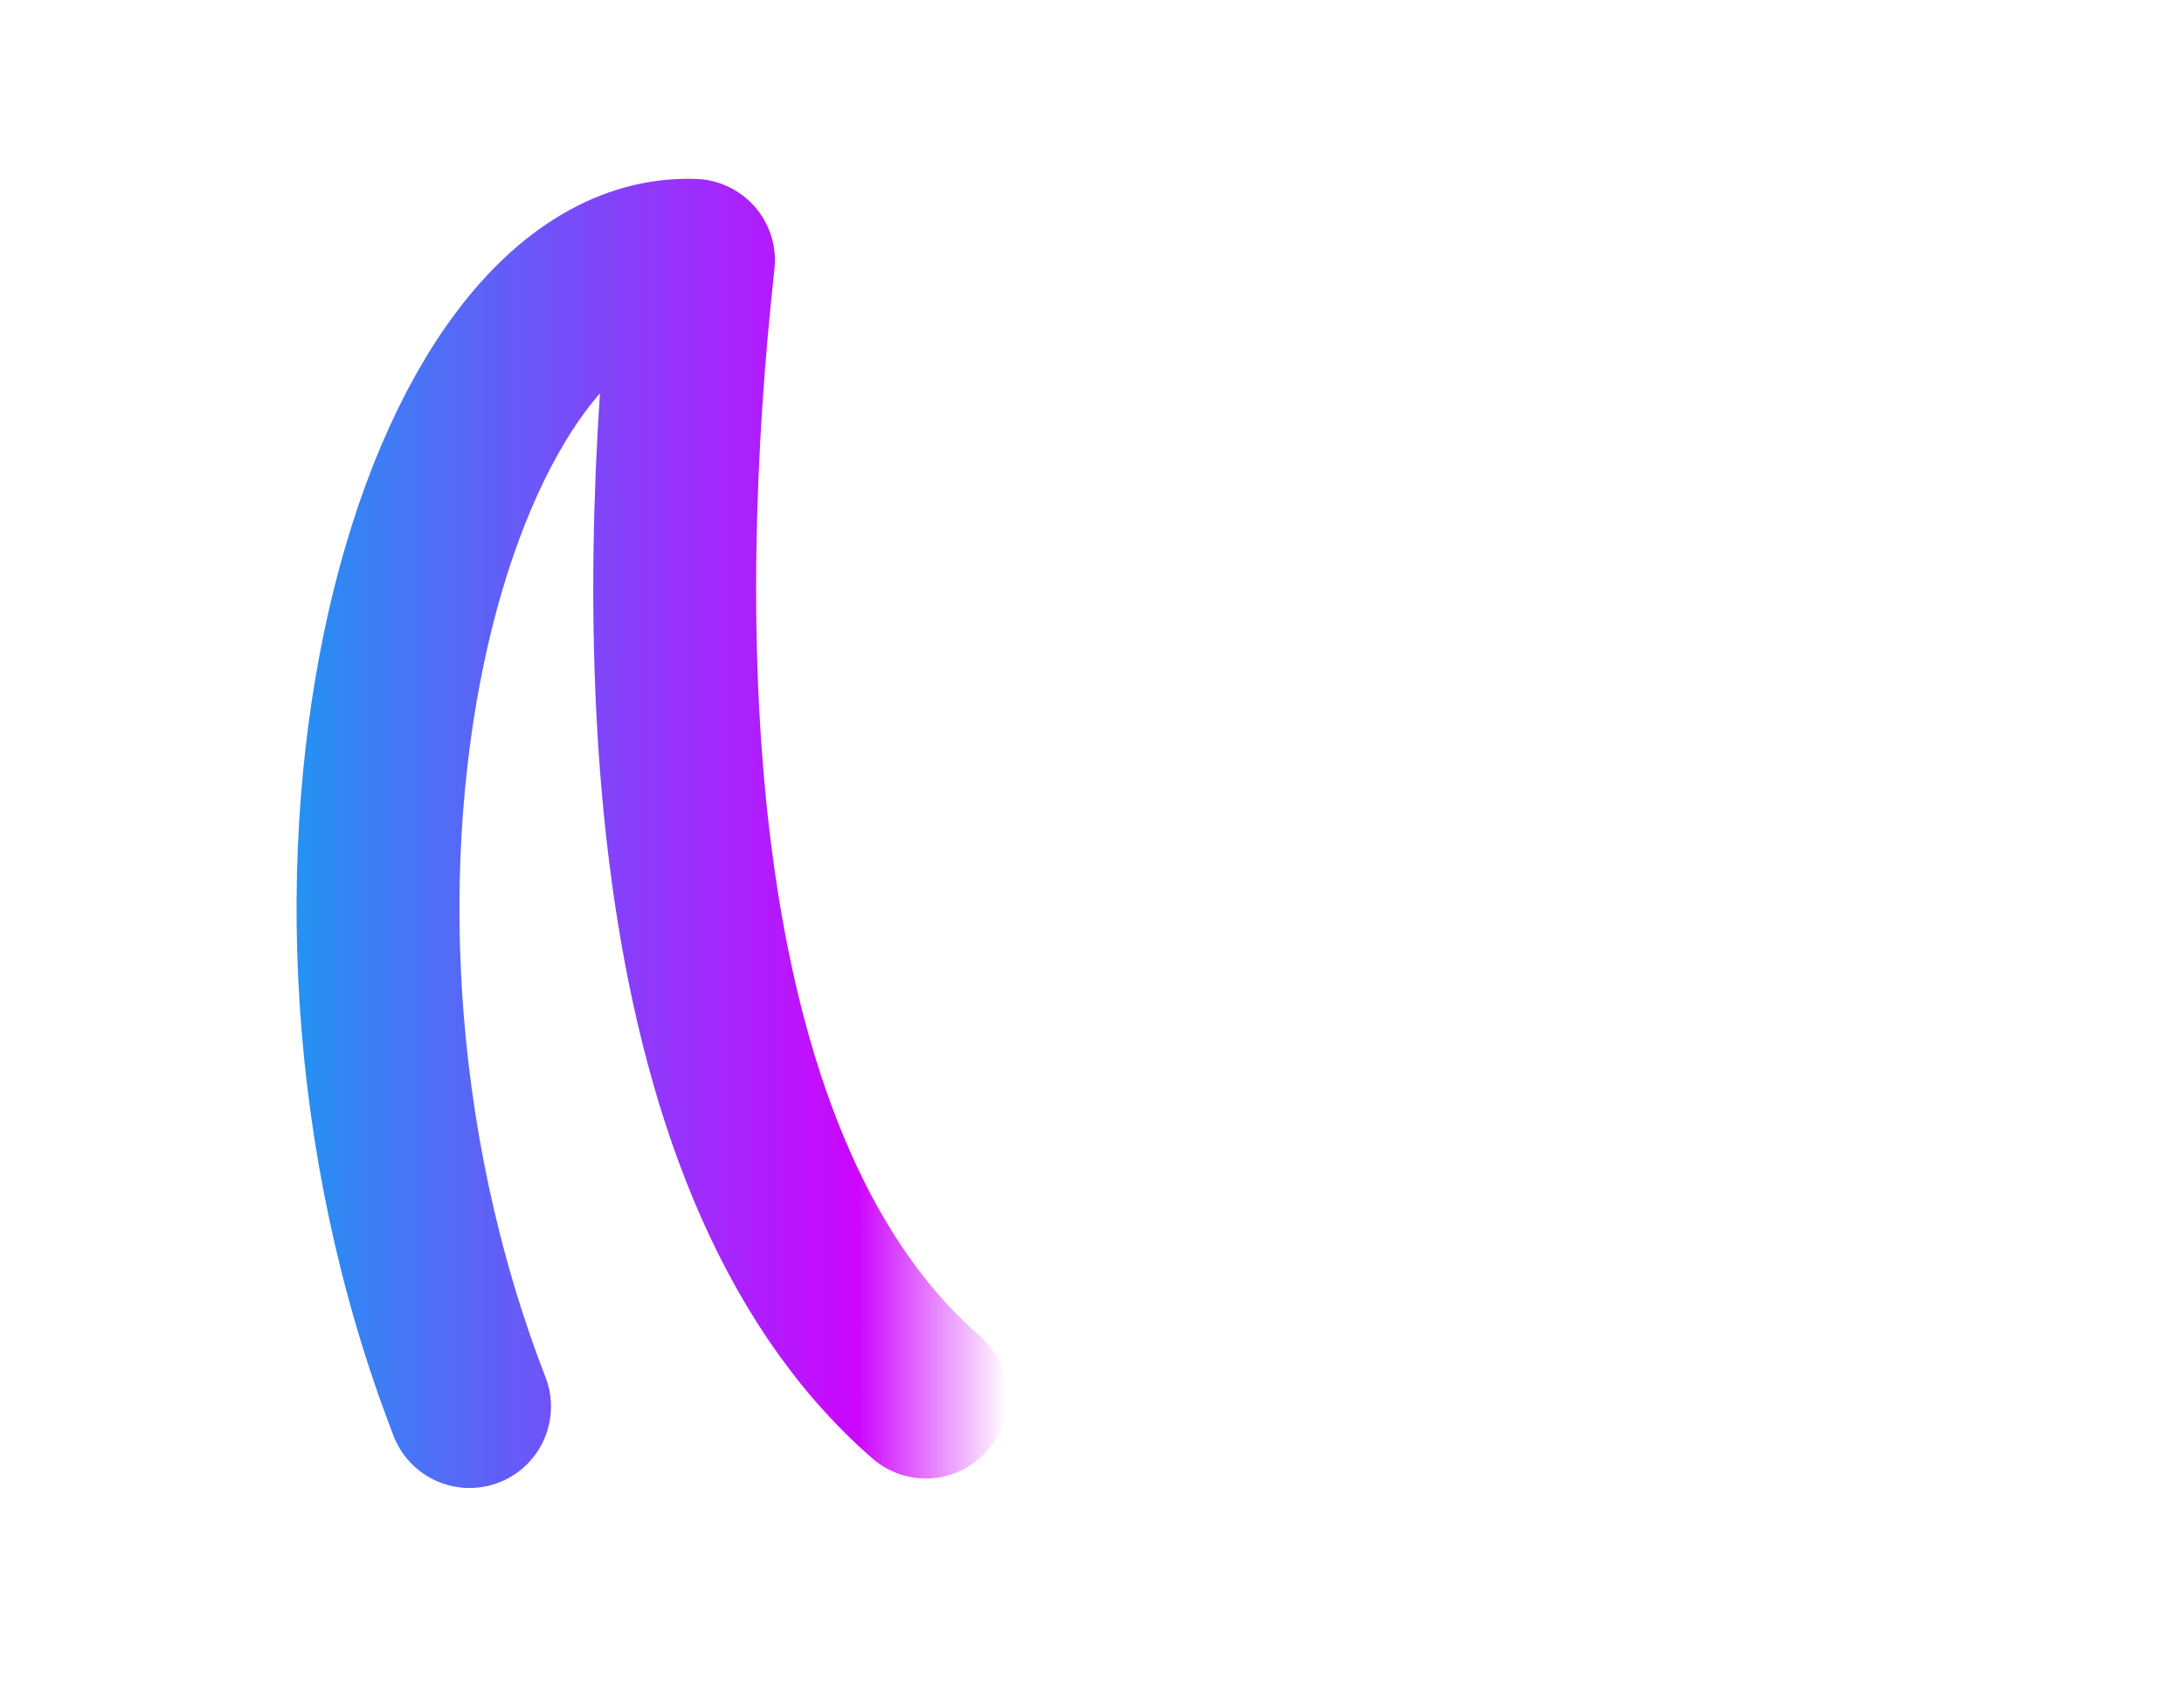 <?xml version="1.0" encoding="utf-8"?>
<svg width="572" height="442" overflow="hidden" viewBox="0 0 569.838 569.838" xmlns="http://www.w3.org/2000/svg" xmlns:bx="https://boxy-svg.com">
  <defs>
    <radialGradient cx="882535" cy="1148543" r="1557242" gradientUnits="userSpaceOnUse" spreadMethod="pad" id="stroke0" gradientTransform="matrix(0 0 0 0 959.5 577.5)">
      <stop offset="0" stop-color="#FF0000"/>
      <stop offset="0.004" stop-color="#FE0001"/>
      <stop offset="0.008" stop-color="#FE0003"/>
      <stop offset="0.012" stop-color="#FE0005"/>
      <stop offset="0.016" stop-color="#FE0007"/>
      <stop offset="0.02" stop-color="#FE0009"/>
      <stop offset="0.024" stop-color="#FE000B"/>
      <stop offset="0.028" stop-color="#FE000C"/>
      <stop offset="0.031" stop-color="#FE000E"/>
      <stop offset="0.035" stop-color="#FE0010"/>
      <stop offset="0.039" stop-color="#FE0012"/>
      <stop offset="0.043" stop-color="#FE0014"/>
      <stop offset="0.047" stop-color="#FE0016"/>
      <stop offset="0.051" stop-color="#FE0017"/>
      <stop offset="0.055" stop-color="#FE0019"/>
      <stop offset="0.059" stop-color="#FE001B"/>
      <stop offset="0.063" stop-color="#FE001D"/>
      <stop offset="0.067" stop-color="#FE001E"/>
      <stop offset="0.071" stop-color="#FE0020"/>
      <stop offset="0.074" stop-color="#FE0022"/>
      <stop offset="0.078" stop-color="#FE0024"/>
      <stop offset="0.082" stop-color="#FE0025"/>
      <stop offset="0.086" stop-color="#FE0027"/>
      <stop offset="0.09" stop-color="#FE0029"/>
      <stop offset="0.094" stop-color="#FE002B"/>
      <stop offset="0.098" stop-color="#FE002C"/>
      <stop offset="0.102" stop-color="#FE002E"/>
      <stop offset="0.106" stop-color="#FE0030"/>
      <stop offset="0.11" stop-color="#FE0031"/>
      <stop offset="0.114" stop-color="#FE0033"/>
      <stop offset="0.118" stop-color="#FE0035"/>
      <stop offset="0.122" stop-color="#FE0037"/>
      <stop offset="0.126" stop-color="#FD0038"/>
      <stop offset="0.129" stop-color="#FD003A"/>
      <stop offset="0.133" stop-color="#FD003C"/>
      <stop offset="0.137" stop-color="#FD003D"/>
      <stop offset="0.141" stop-color="#FD003F"/>
      <stop offset="0.145" stop-color="#FD0040"/>
      <stop offset="0.149" stop-color="#FD0042"/>
      <stop offset="0.153" stop-color="#FD0044"/>
      <stop offset="0.157" stop-color="#FD0045"/>
      <stop offset="0.161" stop-color="#FD0047"/>
      <stop offset="0.165" stop-color="#FD0049"/>
      <stop offset="0.169" stop-color="#FD004A"/>
      <stop offset="0.172" stop-color="#FD004C"/>
      <stop offset="0.176" stop-color="#FD004D"/>
      <stop offset="0.18" stop-color="#FC004F"/>
      <stop offset="0.184" stop-color="#FC0050"/>
      <stop offset="0.188" stop-color="#FC0052"/>
      <stop offset="0.192" stop-color="#FC0054"/>
      <stop offset="0.196" stop-color="#FC0055"/>
      <stop offset="0.2" stop-color="#FC0057"/>
      <stop offset="0.204" stop-color="#FC0058"/>
      <stop offset="0.208" stop-color="#FC005A"/>
      <stop offset="0.212" stop-color="#FC005B"/>
      <stop offset="0.216" stop-color="#FC005D"/>
      <stop offset="0.22" stop-color="#FC005E"/>
      <stop offset="0.224" stop-color="#FB0060"/>
      <stop offset="0.228" stop-color="#FB0061"/>
      <stop offset="0.231" stop-color="#FB0063"/>
      <stop offset="0.235" stop-color="#FB0064"/>
      <stop offset="0.239" stop-color="#FB0066"/>
      <stop offset="0.243" stop-color="#FB0067"/>
      <stop offset="0.247" stop-color="#FB0069"/>
      <stop offset="0.251" stop-color="#FB006A"/>
      <stop offset="0.255" stop-color="#FB006C"/>
      <stop offset="0.259" stop-color="#FA006D"/>
      <stop offset="0.263" stop-color="#FA006F"/>
      <stop offset="0.267" stop-color="#FA0070"/>
      <stop offset="0.271" stop-color="#FA0071"/>
      <stop offset="0.275" stop-color="#FA0073"/>
      <stop offset="0.278" stop-color="#FA0074"/>
      <stop offset="0.282" stop-color="#FA0076"/>
      <stop offset="0.286" stop-color="#FA0077"/>
      <stop offset="0.29" stop-color="#F90078"/>
      <stop offset="0.294" stop-color="#F9007A"/>
      <stop offset="0.298" stop-color="#F9007B"/>
      <stop offset="0.302" stop-color="#F9007D"/>
      <stop offset="0.306" stop-color="#F9007E"/>
      <stop offset="0.31" stop-color="#F9007F"/>
      <stop offset="0.314" stop-color="#F90081"/>
      <stop offset="0.318" stop-color="#F90082"/>
      <stop offset="0.322" stop-color="#F80083"/>
      <stop offset="0.326" stop-color="#F80085"/>
      <stop offset="0.329" stop-color="#F80086"/>
      <stop offset="0.333" stop-color="#F80087"/>
      <stop offset="0.337" stop-color="#F80089"/>
      <stop offset="0.341" stop-color="#F8008A"/>
      <stop offset="0.345" stop-color="#F8008B"/>
      <stop offset="0.349" stop-color="#F7008C"/>
      <stop offset="0.353" stop-color="#F7008E"/>
      <stop offset="0.357" stop-color="#F7008F"/>
      <stop offset="0.361" stop-color="#F70090"/>
      <stop offset="0.365" stop-color="#F70092"/>
      <stop offset="0.369" stop-color="#F70093"/>
      <stop offset="0.372" stop-color="#F60094"/>
      <stop offset="0.377" stop-color="#F60095"/>
      <stop offset="0.38" stop-color="#F60097"/>
      <stop offset="0.384" stop-color="#F60098"/>
      <stop offset="0.388" stop-color="#F60099"/>
      <stop offset="0.392" stop-color="#F6009A"/>
      <stop offset="0.396" stop-color="#F6009B"/>
      <stop offset="0.4" stop-color="#F5009D"/>
      <stop offset="0.404" stop-color="#F5009E"/>
      <stop offset="0.408" stop-color="#F5009F"/>
      <stop offset="0.412" stop-color="#F500A0"/>
      <stop offset="0.416" stop-color="#F500A1"/>
      <stop offset="0.42" stop-color="#F400A3"/>
      <stop offset="0.423" stop-color="#F400A4"/>
      <stop offset="0.427" stop-color="#F400A5"/>
      <stop offset="0.431" stop-color="#F400A6"/>
      <stop offset="0.435" stop-color="#F400A7"/>
      <stop offset="0.439" stop-color="#F400A8"/>
      <stop offset="0.443" stop-color="#F300A9"/>
      <stop offset="0.447" stop-color="#F300AB"/>
      <stop offset="0.451" stop-color="#F300AC"/>
      <stop offset="0.455" stop-color="#F300AD"/>
      <stop offset="0.459" stop-color="#F300AE"/>
      <stop offset="0.463" stop-color="#F200AF"/>
      <stop offset="0.467" stop-color="#F200B0"/>
      <stop offset="0.471" stop-color="#F200B1"/>
      <stop offset="0.474" stop-color="#F200B2"/>
      <stop offset="0.478" stop-color="#F200B3"/>
      <stop offset="0.482" stop-color="#F200B4"/>
      <stop offset="0.486" stop-color="#F100B5"/>
      <stop offset="0.49" stop-color="#F100B6"/>
      <stop offset="0.494" stop-color="#F100B7"/>
      <stop offset="0.498" stop-color="#F100B8"/>
      <stop offset="0.502" stop-color="#F000B9"/>
      <stop offset="0.506" stop-color="#F000BB"/>
      <stop offset="0.51" stop-color="#F000BC"/>
      <stop offset="0.514" stop-color="#F000BD"/>
      <stop offset="0.518" stop-color="#F000BE"/>
      <stop offset="0.522" stop-color="#EF00BE"/>
      <stop offset="0.525" stop-color="#EF00BF"/>
      <stop offset="0.529" stop-color="#EF00C0"/>
      <stop offset="0.533" stop-color="#EF00C1"/>
      <stop offset="0.537" stop-color="#EF00C2"/>
      <stop offset="0.541" stop-color="#EE00C3"/>
      <stop offset="0.545" stop-color="#EE00C4"/>
      <stop offset="0.549" stop-color="#EE00C5"/>
      <stop offset="0.553" stop-color="#EE00C6"/>
      <stop offset="0.557" stop-color="#ED00C7"/>
      <stop offset="0.561" stop-color="#ED00C8"/>
      <stop offset="0.565" stop-color="#ED00C9"/>
      <stop offset="0.569" stop-color="#ED00CA"/>
      <stop offset="0.573" stop-color="#ED00CB"/>
      <stop offset="0.577" stop-color="#EC00CC"/>
      <stop offset="0.58" stop-color="#EC00CC"/>
      <stop offset="0.584" stop-color="#EC00CD"/>
      <stop offset="0.588" stop-color="#EC00CE"/>
      <stop offset="0.592" stop-color="#EB00CF"/>
      <stop offset="0.596" stop-color="#EB00D0"/>
      <stop offset="0.6" stop-color="#EB00D1"/>
      <stop offset="0.604" stop-color="#EB00D2"/>
      <stop offset="0.608" stop-color="#EA00D2"/>
      <stop offset="0.612" stop-color="#EA00D3"/>
      <stop offset="0.616" stop-color="#EA00D4"/>
      <stop offset="0.62" stop-color="#EA00D5"/>
      <stop offset="0.624" stop-color="#E900D6"/>
      <stop offset="0.627" stop-color="#E900D6"/>
      <stop offset="0.631" stop-color="#E900D7"/>
      <stop offset="0.635" stop-color="#E900D8"/>
      <stop offset="0.639" stop-color="#E800D9"/>
      <stop offset="0.643" stop-color="#E800DA"/>
      <stop offset="0.647" stop-color="#E800DA"/>
      <stop offset="0.651" stop-color="#E800DB"/>
      <stop offset="0.655" stop-color="#E700DC"/>
      <stop offset="0.659" stop-color="#E700DD"/>
      <stop offset="0.663" stop-color="#E700DD"/>
      <stop offset="0.667" stop-color="#E700DE"/>
      <stop offset="0.671" stop-color="#E600DF"/>
      <stop offset="0.674" stop-color="#E600DF"/>
      <stop offset="0.678" stop-color="#E600E0"/>
      <stop offset="0.682" stop-color="#E600E1"/>
      <stop offset="0.686" stop-color="#E500E1"/>
      <stop offset="0.69" stop-color="#E500E2"/>
      <stop offset="0.694" stop-color="#E500E3"/>
      <stop offset="0.698" stop-color="#E500E3"/>
      <stop offset="0.702" stop-color="#E400E4"/>
      <stop offset="0.706" stop-color="#E400E5"/>
      <stop offset="0.71" stop-color="#E400E5"/>
      <stop offset="0.714" stop-color="#E300E6"/>
      <stop offset="0.718" stop-color="#E300E7"/>
      <stop offset="0.722" stop-color="#E300E7"/>
      <stop offset="0.726" stop-color="#E300E8"/>
      <stop offset="0.729" stop-color="#E200E9"/>
      <stop offset="0.733" stop-color="#E200E9"/>
      <stop offset="0.737" stop-color="#E200EA"/>
      <stop offset="0.741" stop-color="#E100EA"/>
      <stop offset="0.745" stop-color="#E100EB"/>
      <stop offset="0.749" stop-color="#E100EB"/>
      <stop offset="0.753" stop-color="#E100EC"/>
      <stop offset="0.757" stop-color="#E000ED"/>
      <stop offset="0.761" stop-color="#E000ED"/>
      <stop offset="0.765" stop-color="#E000EE"/>
      <stop offset="0.769" stop-color="#DF00EE"/>
      <stop offset="0.772" stop-color="#DF00EF"/>
      <stop offset="0.776" stop-color="#DF00EF"/>
      <stop offset="0.78" stop-color="#DE00F0"/>
      <stop offset="0.784" stop-color="#DE00F0"/>
      <stop offset="0.788" stop-color="#DE00F1"/>
      <stop offset="0.792" stop-color="#DE00F1"/>
      <stop offset="0.796" stop-color="#DD00F2"/>
      <stop offset="0.8" stop-color="#DD00F2"/>
      <stop offset="0.804" stop-color="#DD00F2"/>
      <stop offset="0.808" stop-color="#DC00F3"/>
      <stop offset="0.812" stop-color="#DC00F3"/>
      <stop offset="0.816" stop-color="#DC00F4"/>
      <stop offset="0.82" stop-color="#DB00F4"/>
      <stop offset="0.824" stop-color="#DB00F5"/>
      <stop offset="0.828" stop-color="#DB00F5"/>
      <stop offset="0.831" stop-color="#DA00F5"/>
      <stop offset="0.835" stop-color="#DA00F6"/>
      <stop offset="0.839" stop-color="#DA00F6"/>
      <stop offset="0.843" stop-color="#D900F7"/>
      <stop offset="0.847" stop-color="#D900F7"/>
      <stop offset="0.851" stop-color="#D900F7"/>
      <stop offset="0.855" stop-color="#D800F8"/>
      <stop offset="0.859" stop-color="#D800F8"/>
      <stop offset="0.863" stop-color="#D800F8"/>
      <stop offset="0.867" stop-color="#D800F9"/>
      <stop offset="0.871" stop-color="#D700F9"/>
      <stop offset="0.875" stop-color="#D700F9"/>
      <stop offset="0.878" stop-color="#D700FA"/>
      <stop offset="0.882" stop-color="#D600FA"/>
      <stop offset="0.886" stop-color="#D600FA"/>
      <stop offset="0.89" stop-color="#D500FA"/>
      <stop offset="0.894" stop-color="#D500FB"/>
      <stop offset="0.898" stop-color="#D500FB"/>
      <stop offset="0.902" stop-color="#D400FB"/>
      <stop offset="0.906" stop-color="#D400FB"/>
      <stop offset="0.91" stop-color="#D400FC"/>
      <stop offset="0.914" stop-color="#D300FC"/>
      <stop offset="0.918" stop-color="#D300FC"/>
      <stop offset="0.922" stop-color="#D300FC"/>
      <stop offset="0.925" stop-color="#D200FD"/>
      <stop offset="0.929" stop-color="#D200FD"/>
      <stop offset="0.933" stop-color="#D200FD"/>
      <stop offset="0.937" stop-color="#D100FD"/>
      <stop offset="0.941" stop-color="#D100FD"/>
      <stop offset="0.945" stop-color="#D100FD"/>
      <stop offset="0.949" stop-color="#D000FE"/>
      <stop offset="0.953" stop-color="#D000FE"/>
      <stop offset="0.957" stop-color="#D000FE"/>
      <stop offset="0.961" stop-color="#CF00FE"/>
      <stop offset="0.965" stop-color="#CF00FE"/>
      <stop offset="0.969" stop-color="#CE00FE"/>
      <stop offset="0.973" stop-color="#CE00FE"/>
      <stop offset="0.977" stop-color="#CE00FE"/>
      <stop offset="0.98" stop-color="#CD00FE"/>
      <stop offset="0.984" stop-color="#CD00FE"/>
      <stop offset="0.988" stop-color="#CD00FE"/>
      <stop offset="0.992" stop-color="#CC00FE"/>
      <stop offset="0.996" stop-color="#CC00FE"/>
      <stop offset="1" stop-color="#CC00FF"/>
    </radialGradient>
    <linearGradient x1="706.425" y1="771" x2="986" y2="771" gradientUnits="userSpaceOnUse" spreadMethod="reflect" id="stroke1">
      <stop offset="0" stop-color="#00B0F0"/>
      <stop offset="0.82" stop-color="#CC00FF" stop-opacity="0.98"/>
      <stop offset="1" stop-color="#CC00FF" stop-opacity="0"/>
    </linearGradient>
    <bx:grid x="0" y="0" width="94.973" height="94.973"/>
  </defs>
  <g transform="matrix(1, 0, 0, 1, -729.663, -489.635)">
    <path d="M959.523 961.604C958.403 717.1 997.018 573.751 1087.28 577.575 1051.79 749.155 1027.26 960.022 1152.58 964.497 1253.11 965.339 1306.33 792.691 1161.55 791.776" stroke="url(#stroke0)" stroke-width="55" stroke-linecap="round" stroke-linejoin="round" stroke-miterlimit="10" fill="none" fill-rule="evenodd"/>
    <path d="M804.407 964.5C733.925 782.393 794.609 574.442 880.024 577.534 867.077 694.74 865.678 880.474 958.5 961.294" stroke="url(#stroke1)" stroke-width="55" stroke-linecap="round" stroke-linejoin="round" stroke-miterlimit="10" fill="none" fill-rule="evenodd"/>
  </g>
</svg>